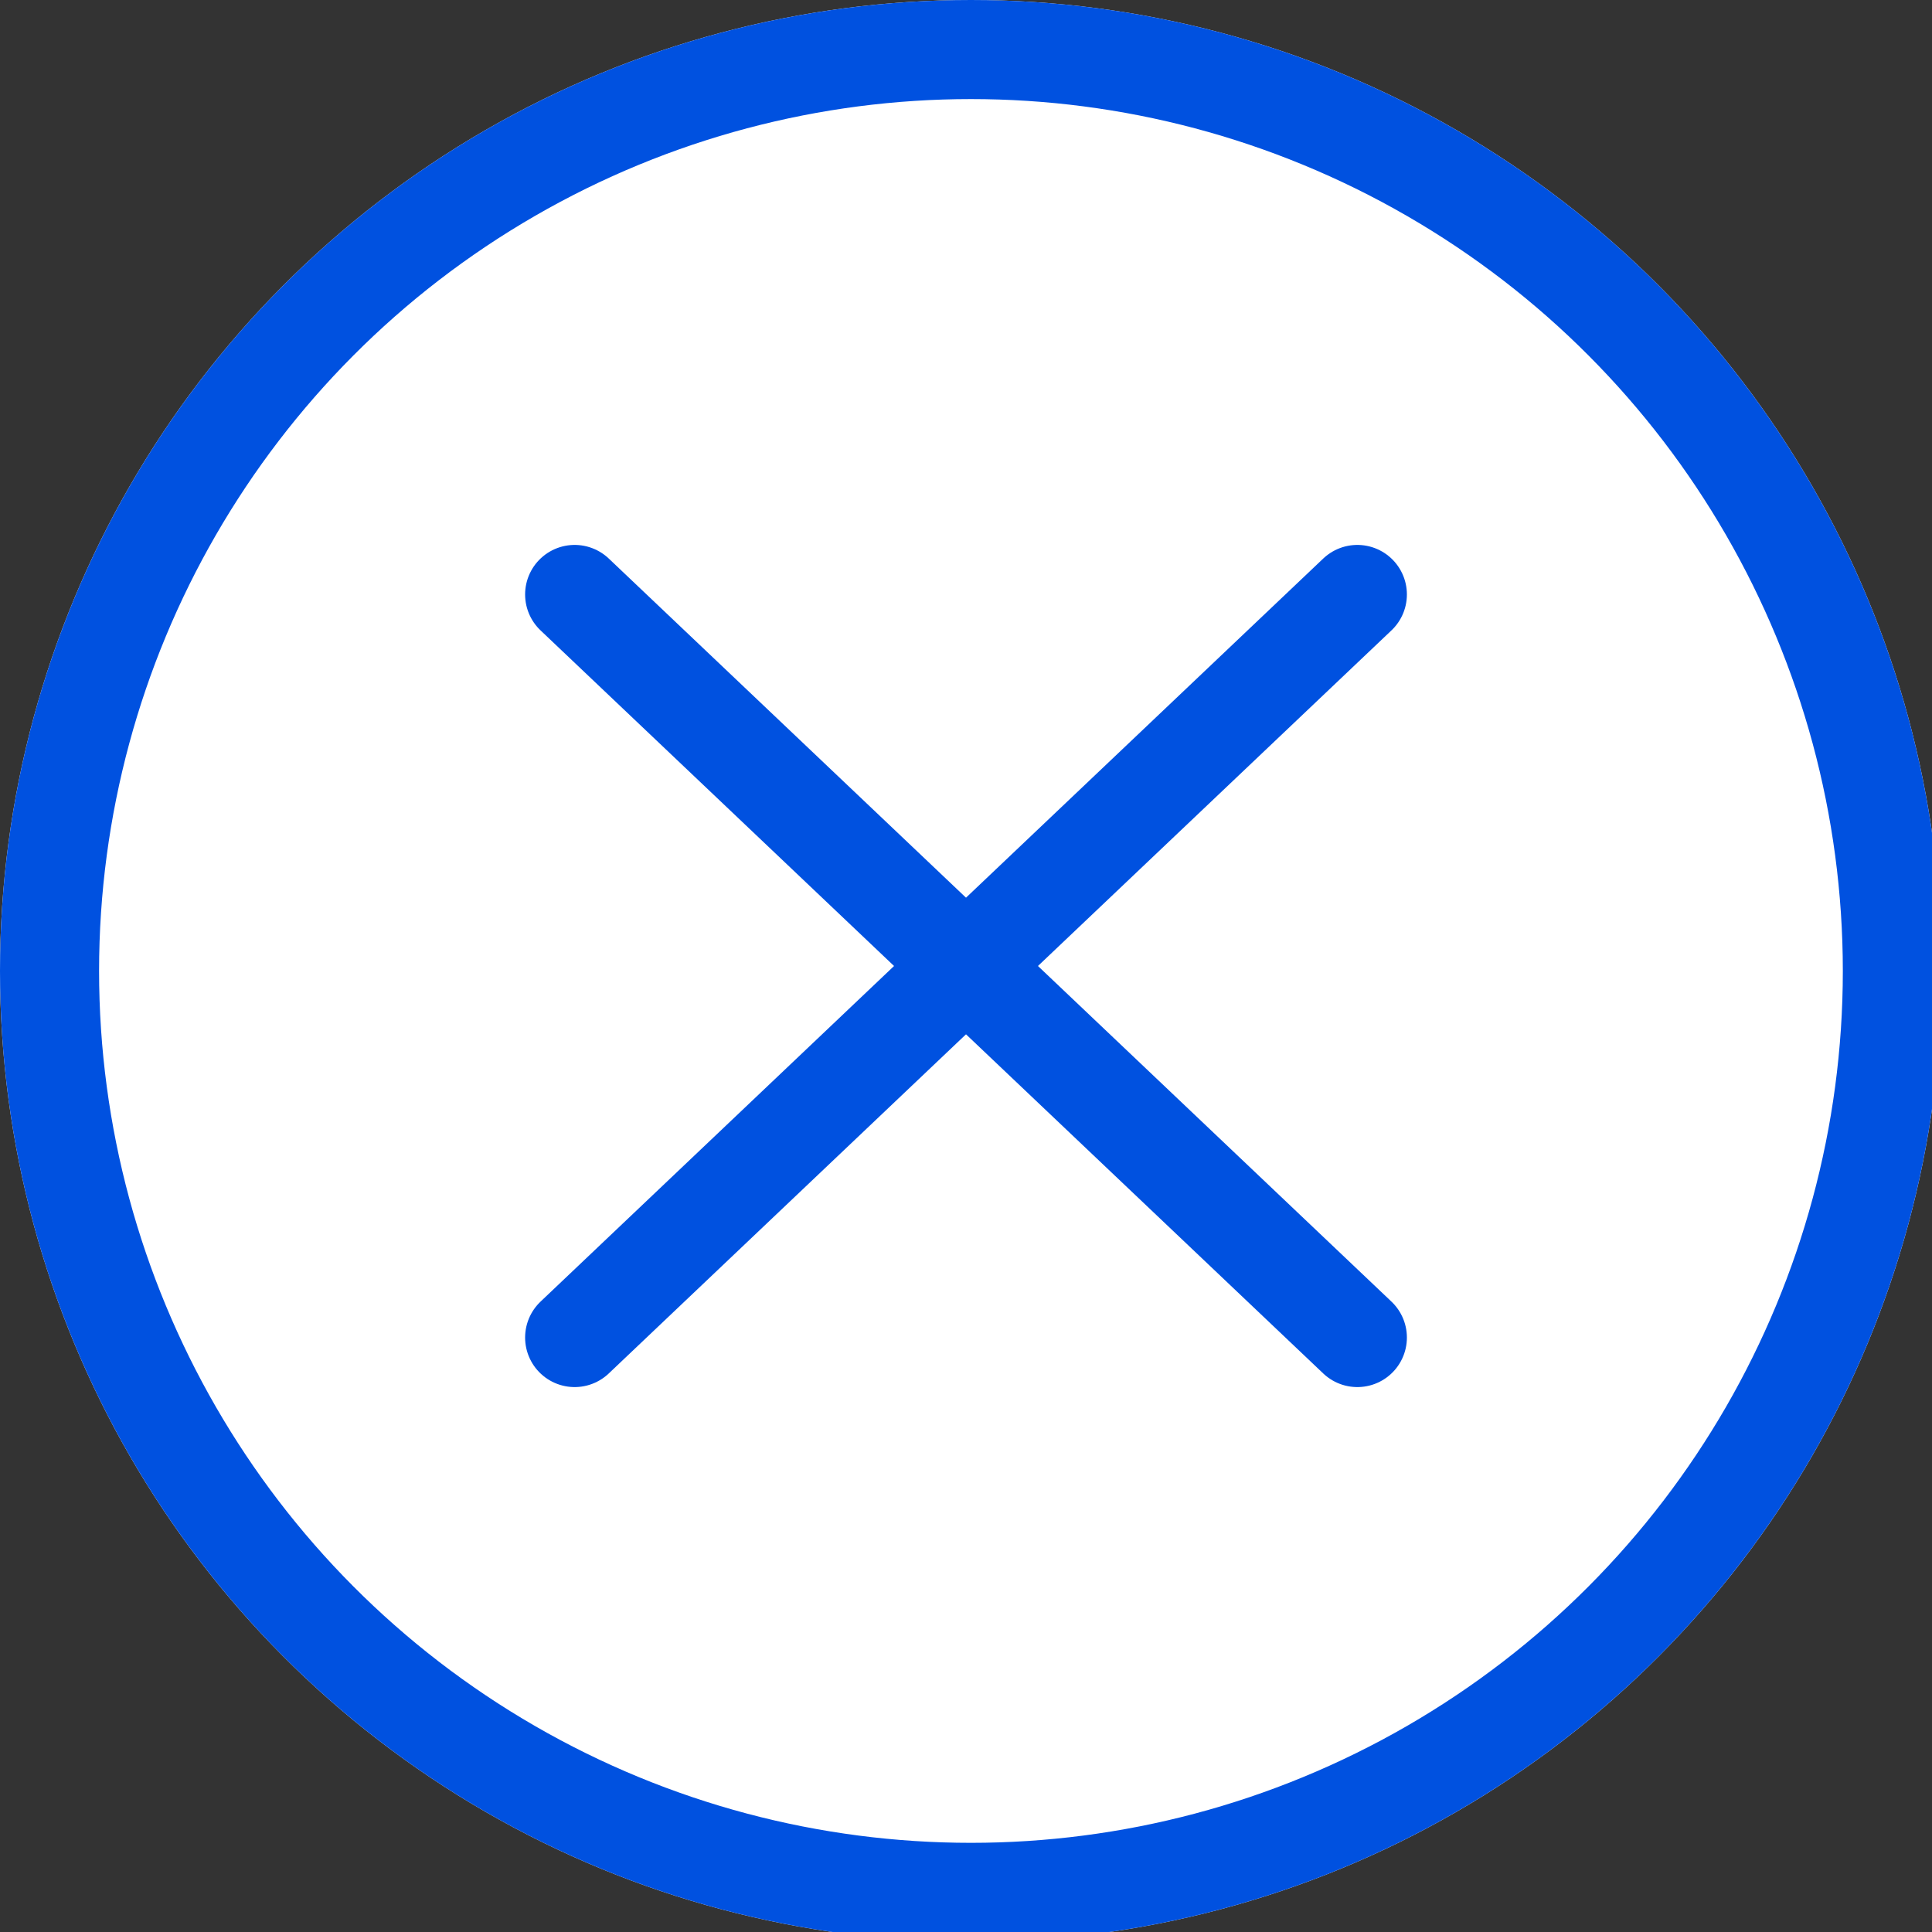 <?xml version="1.0" encoding="utf-8"?>
<!-- Generator: Adobe Illustrator 28.1.0, SVG Export Plug-In . SVG Version: 6.00 Build 0)  -->
<svg version="1.1" id="グループ_13276" xmlns="http://www.w3.org/2000/svg" xmlns:xlink="http://www.w3.org/1999/xlink" x="0px"
	 y="0px" viewBox="0 0 19.5 19.5" style="enable-background:new 0 0 19.5 19.5;" xml:space="preserve">
<rect x="0" y="0" width="19.5" height="19.5" fill="#333333" stroke="none"/>
<style type="text/css">
	.st0{fill:#FFFFFF;}
	.st1{fill:none;stroke:#0051E0;}
	.st2{fill:none;stroke:#0051E0;stroke-linecap:round;}
</style>
<g id="楕円形_1428">
	<circle class="st0" cx="9.8" cy="9.8" r="9.8"/>
	<circle class="st1" cx="9.8" cy="9.8" r="9.3"/>
</g>
<line id="線_954" class="st2" x1="5.8" y1="6" x2="13.7" y2="13.5"/>
<line id="線_955" class="st2" x1="13.7" y1="6" x2="5.8" y2="13.5"/>
</svg>
